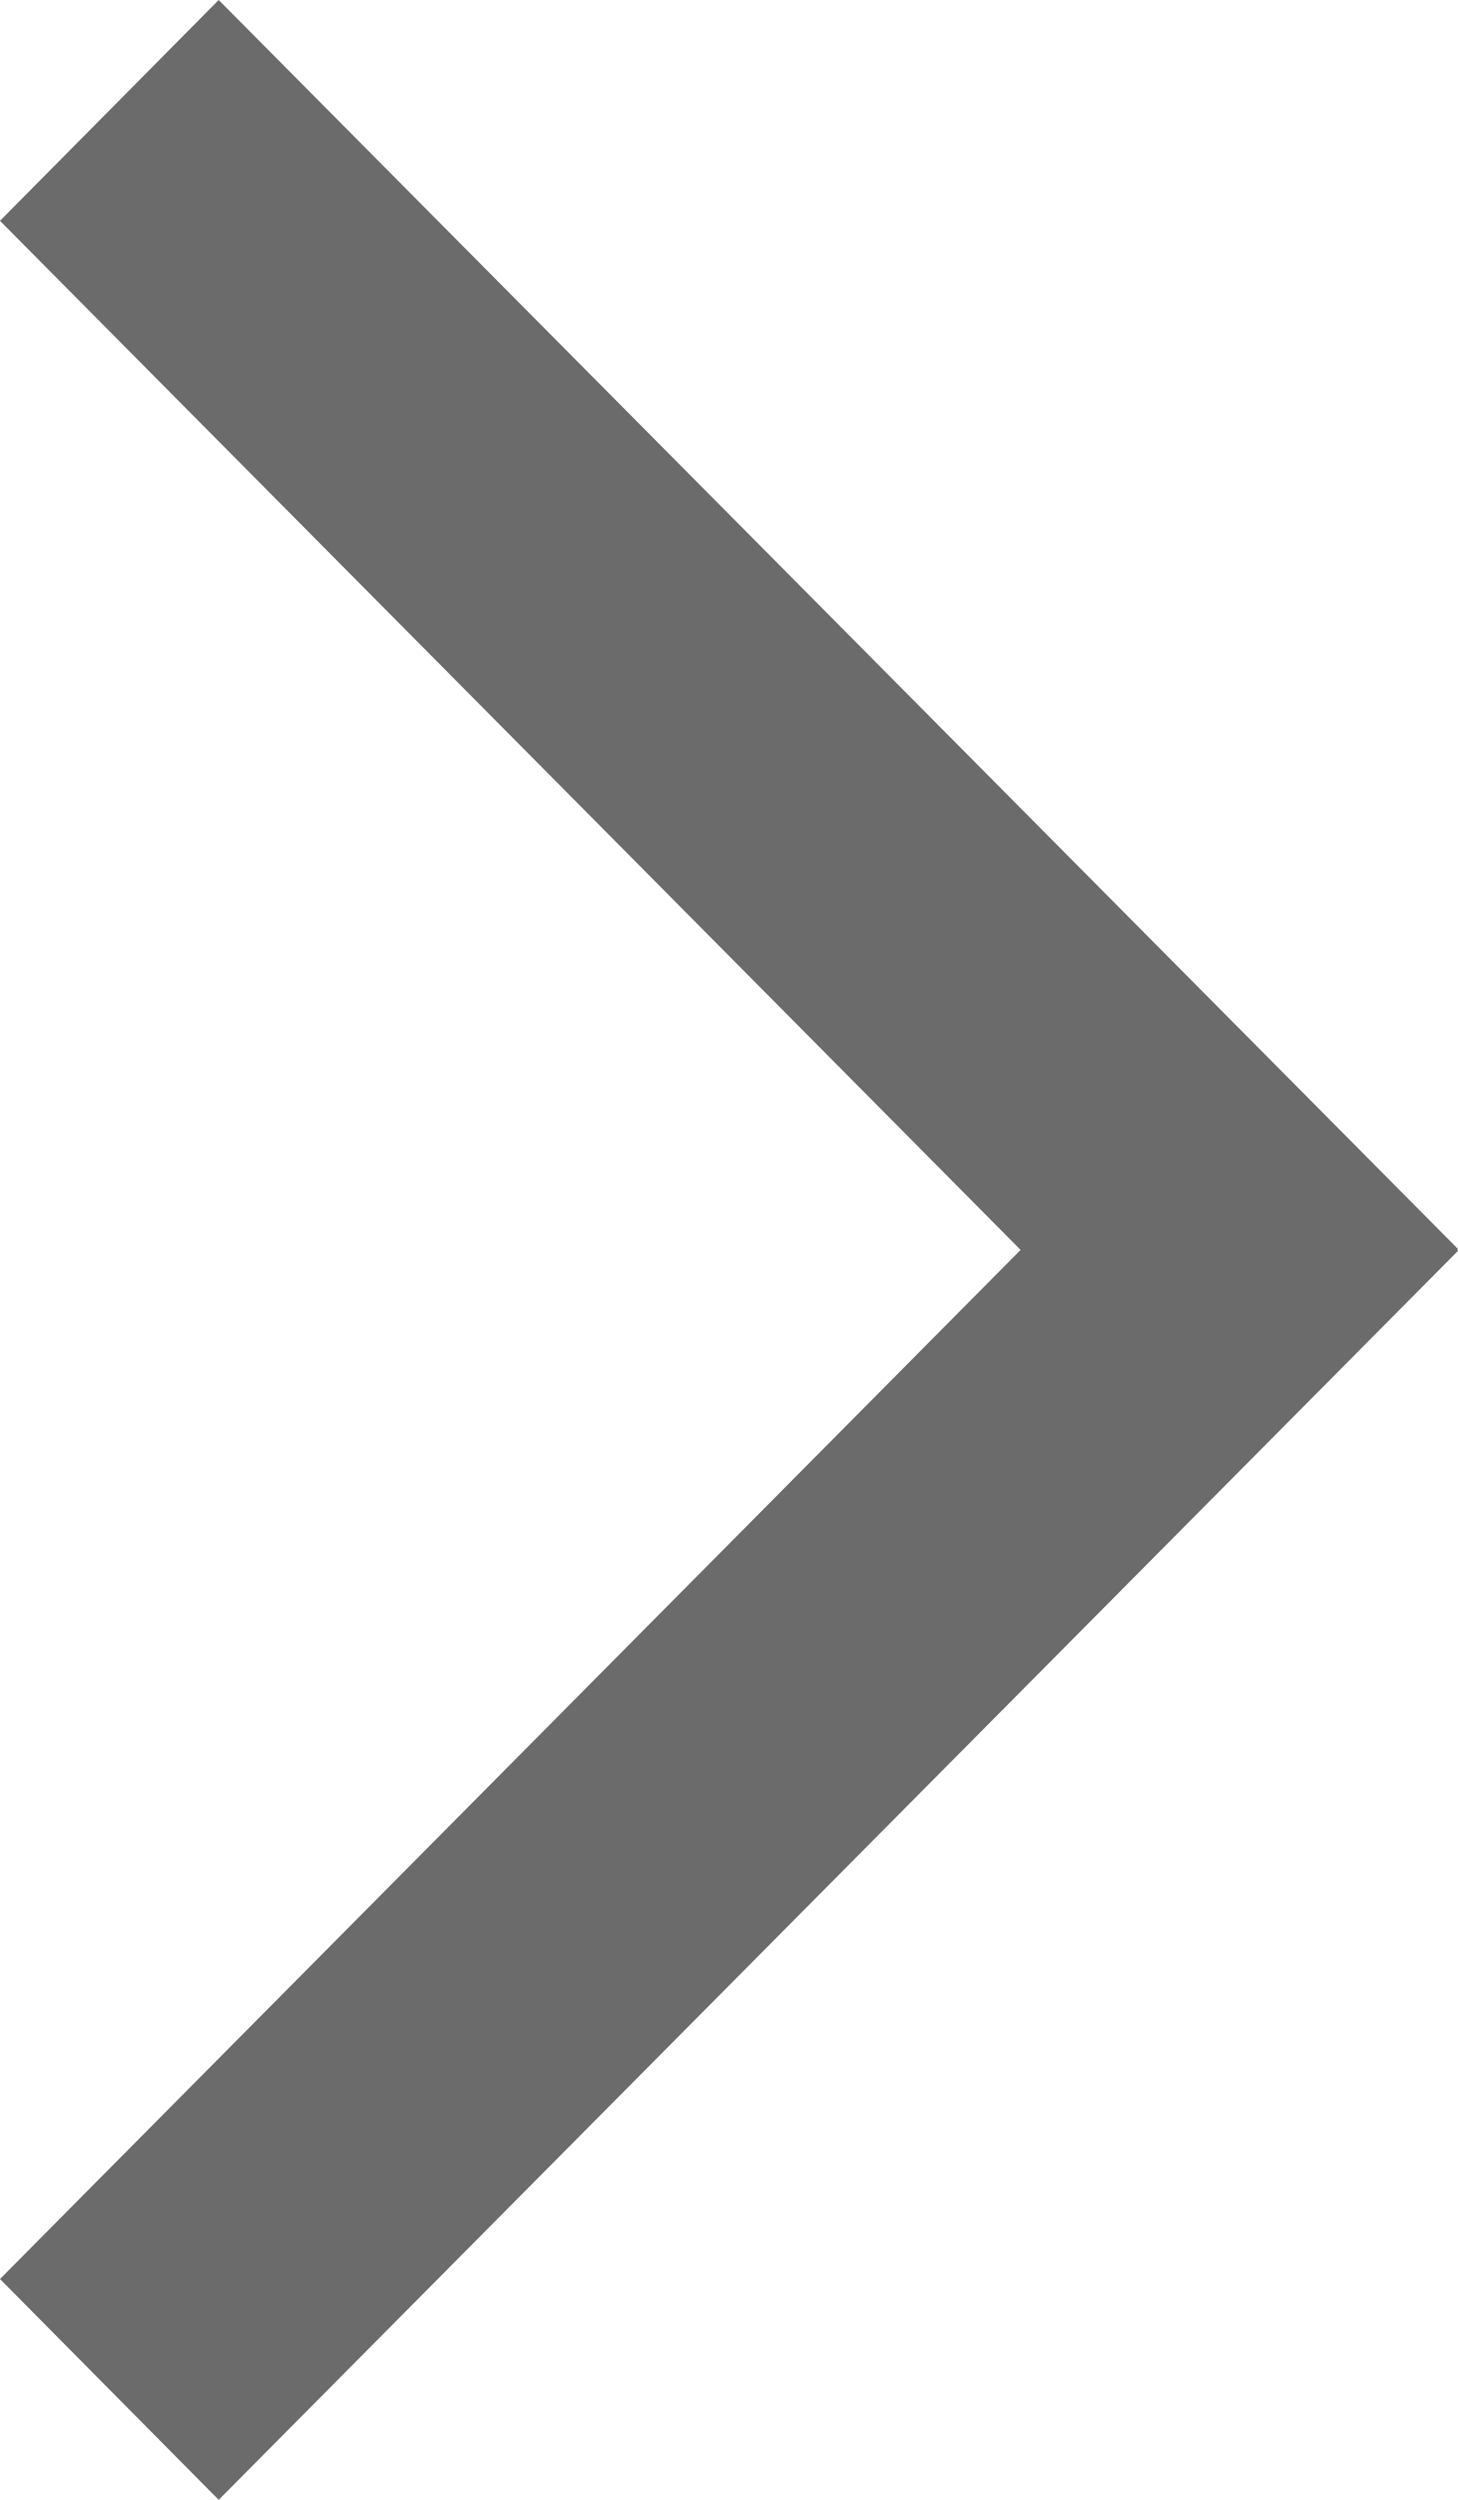 <svg xmlns="http://www.w3.org/2000/svg" width="14" height="24" viewBox="0 0 14 24">
  <path data-name="Unión 31" d="M0,11.991.009,12,0,12.009,11.9,24,14,21.88,4.2,12,14,2.12,11.9,0Z" transform="translate(14 24) rotate(180)" fill="#6B6B6B"/>
</svg>
